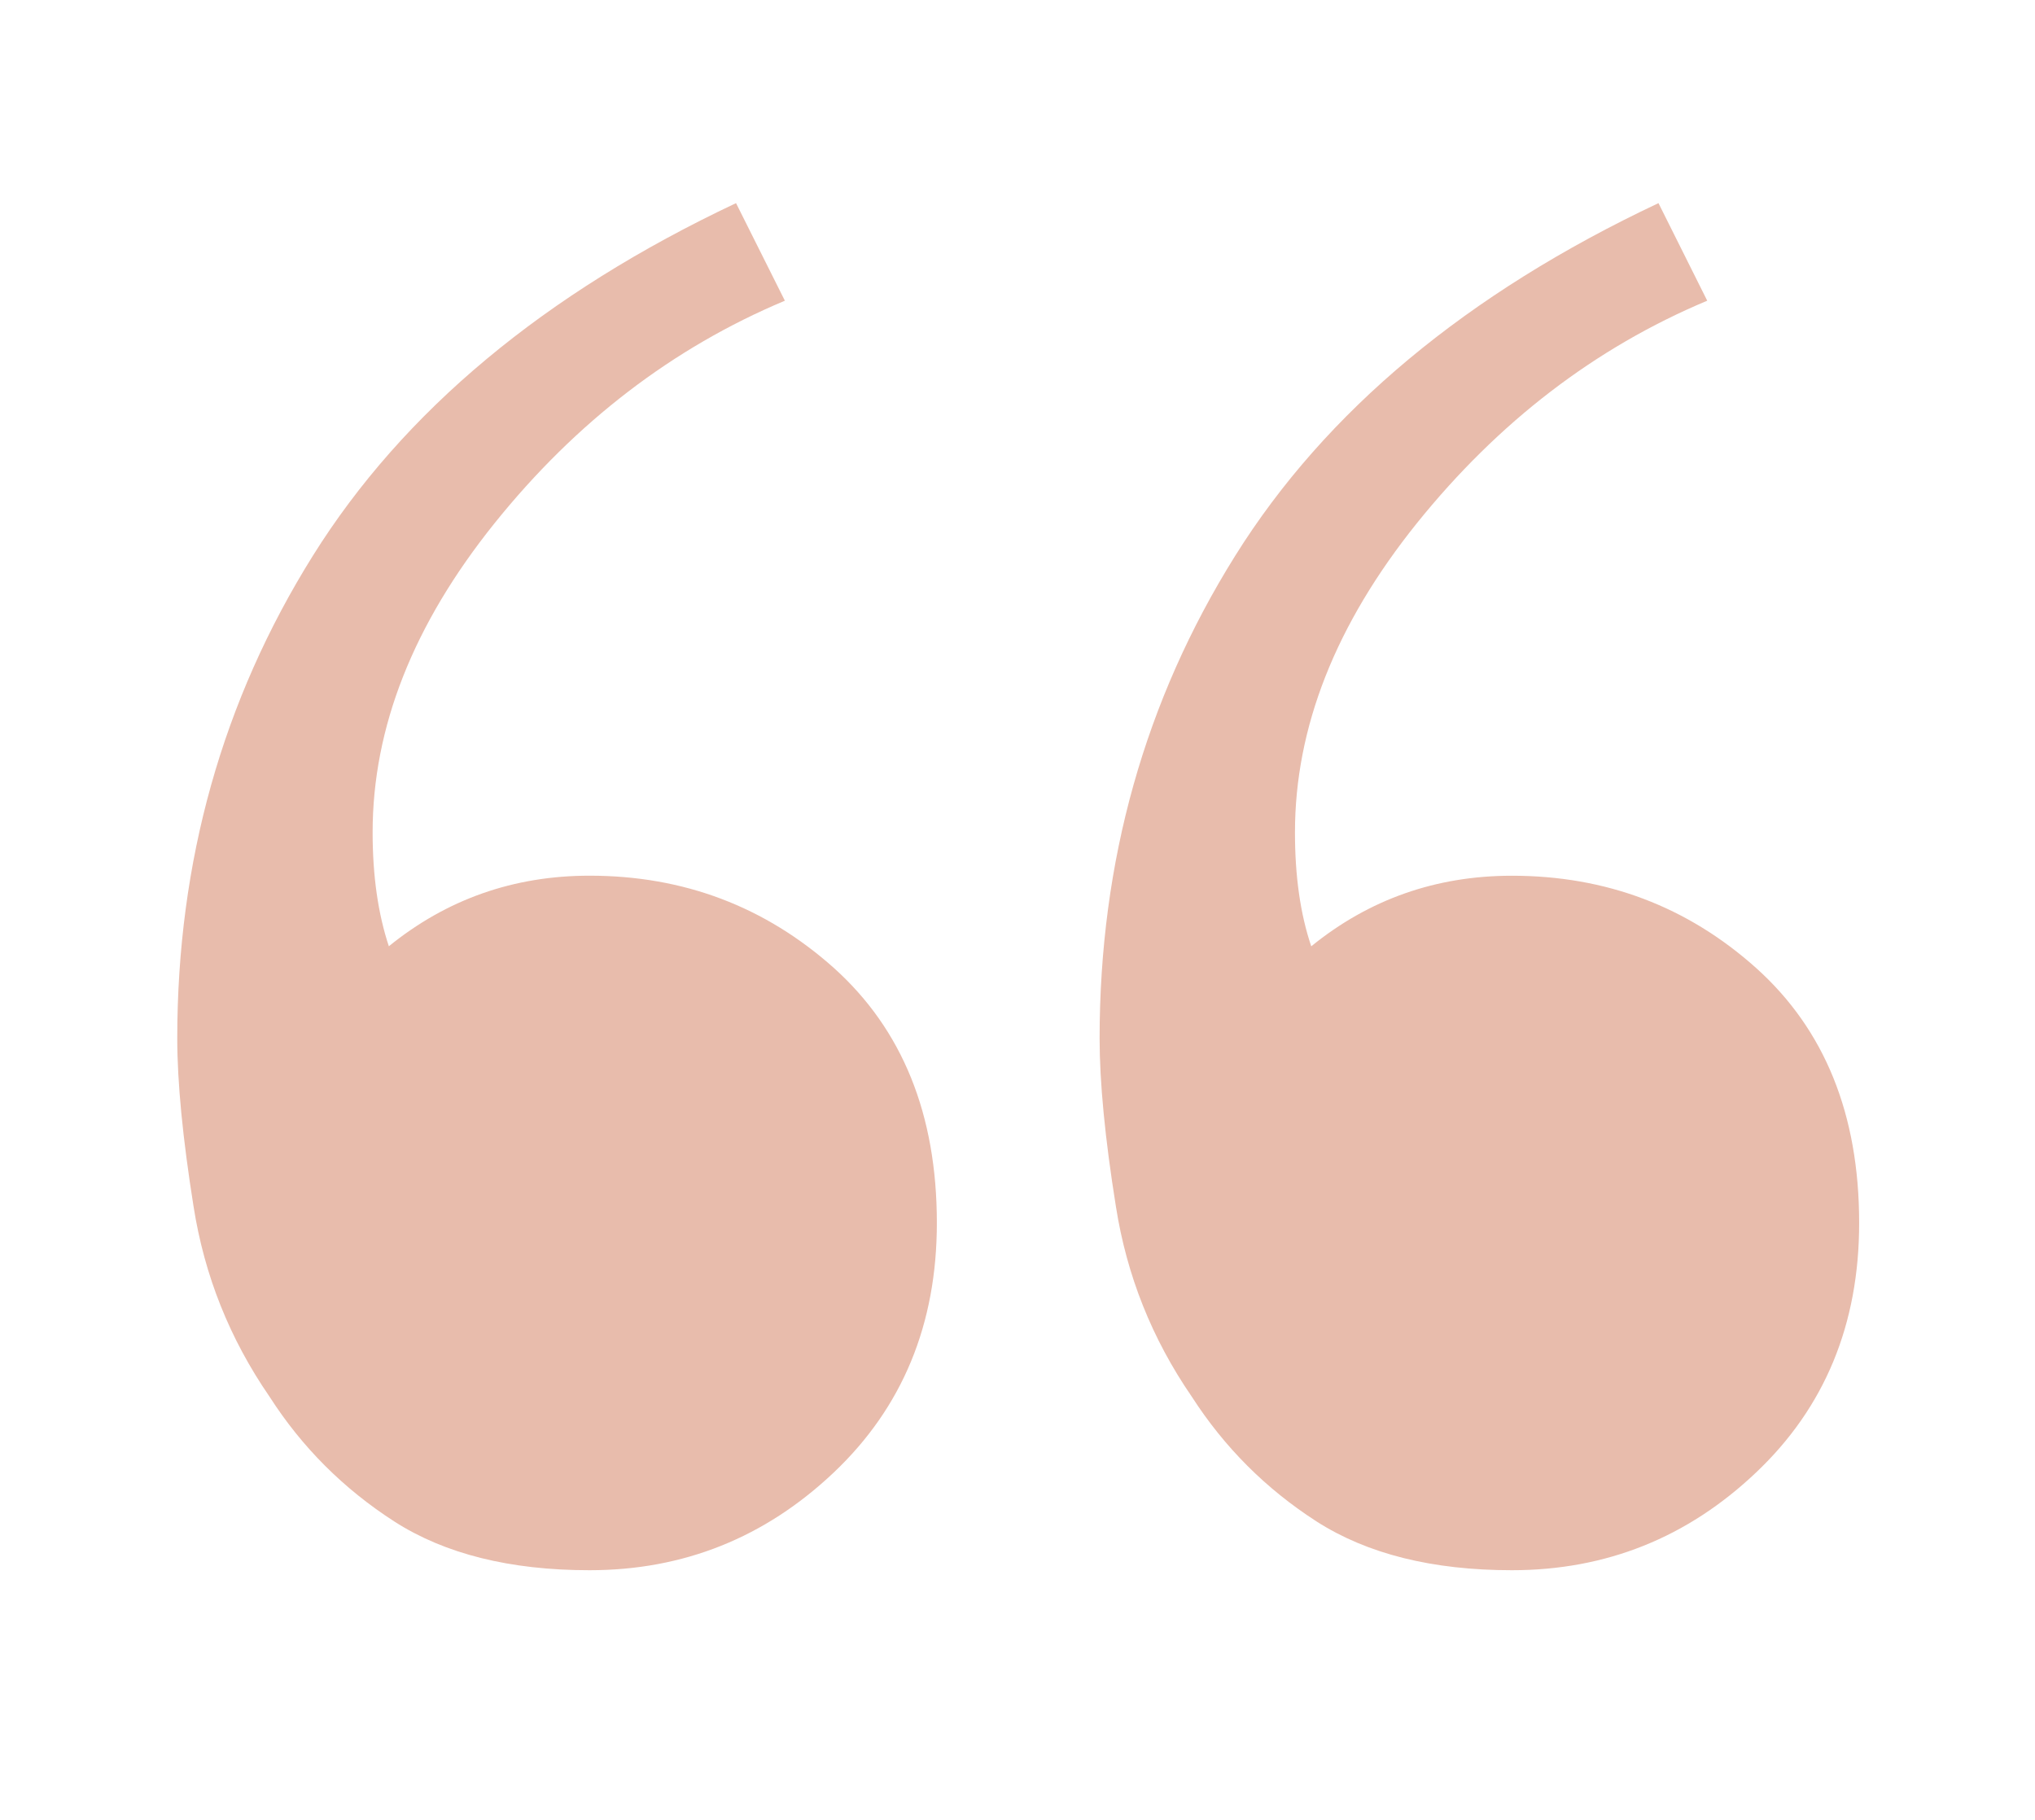 <?xml version="1.0" encoding="utf-8"?>
<!-- Generator: Adobe Illustrator 16.0.0, SVG Export Plug-In . SVG Version: 6.00 Build 0)  -->
<!DOCTYPE svg PUBLIC "-//W3C//DTD SVG 1.1//EN" "http://www.w3.org/Graphics/SVG/1.1/DTD/svg11.dtd">
<svg version="1.1" xmlns="http://www.w3.org/2000/svg" xmlns:xlink="http://www.w3.org/1999/xlink" x="0px" y="0px"  viewBox="0 0 40.25 36" enable-background="new 0 0 40.25 36" xml:space="preserve">
<g id="Layer_1">
	<g>
		<path fill="#E8BCAC" d="M11.661,31.059c-1.574,0-2.861-0.322-3.862-0.964c-1.002-0.646-1.825-1.466-2.468-2.469
			c-0.789-1.146-1.288-2.397-1.502-3.758c-0.216-1.357-0.323-2.468-0.323-3.327c0-3.502,0.894-6.688,2.682-9.548
			s4.579-5.187,8.37-6.975l0.966,1.93c-2.218,0.931-4.132,2.398-5.741,4.4C8.174,12.351,7.37,14.39,7.37,16.465
			c0,0.857,0.107,1.607,0.321,2.252c1.145-0.929,2.468-1.396,3.97-1.396c1.86,0,3.469,0.61,4.83,1.823
			c1.358,1.22,2.039,2.899,2.039,5.045c0,2.006-0.68,3.649-2.039,4.937C15.13,30.414,13.521,31.059,11.661,31.059z M29.904,31.059
			c-1.574,0-2.86-0.322-3.863-0.964c-1.003-0.646-1.823-1.466-2.469-2.469c-0.788-1.146-1.286-2.397-1.5-3.758
			c-0.218-1.357-0.323-2.468-0.323-3.327c0-3.502,0.894-6.688,2.682-9.548s4.579-5.187,8.372-6.975l0.964,1.93
			c-2.219,0.931-4.13,2.398-5.742,4.4c-1.609,2.003-2.412,4.042-2.412,6.118c0,0.857,0.104,1.607,0.322,2.252
			c1.143-0.929,2.468-1.396,3.969-1.396c1.861,0,3.471,0.61,4.828,1.823c1.36,1.22,2.04,2.899,2.04,5.045
			c0,2.006-0.68,3.649-2.04,4.937C33.375,30.414,31.766,31.059,29.904,31.059z"/>
	</g>
</g>
<g id="Layer_2" display="none">
	<g display="inline">
		<path fill="#E8BCAC" d="M28.618,4.018c1.574,0,2.86,0.322,3.861,0.964c1.003,0.646,1.825,1.466,2.469,2.469
			c0.788,1.146,1.288,2.397,1.501,3.758c0.217,1.357,0.323,2.468,0.323,3.327c0,3.502-0.894,6.688-2.682,9.548
			s-4.579,5.187-8.37,6.975l-0.967-1.93c2.218-0.932,4.132-2.398,5.741-4.4c1.609-2.003,2.414-4.042,2.414-6.118
			c0-0.857-0.107-1.607-0.321-2.252c-1.145,0.929-2.468,1.396-3.97,1.396c-1.86,0-3.47-0.61-4.83-1.823
			c-1.358-1.22-2.039-2.899-2.039-5.045c0-2.006,0.68-3.649,2.039-4.937C25.148,4.662,26.758,4.018,28.618,4.018z M10.375,4.018
			c1.574,0,2.86,0.322,3.863,0.964c1.003,0.646,1.823,1.466,2.469,2.469c0.788,1.146,1.286,2.397,1.5,3.758
			c0.218,1.357,0.323,2.468,0.323,3.327c0,3.502-0.894,6.688-2.682,9.548s-4.579,5.187-8.372,6.975l-0.964-1.93
			c2.219-0.932,4.13-2.398,5.742-4.4c1.609-2.003,2.412-4.042,2.412-6.118c0-0.857-0.104-1.607-0.322-2.252
			c-1.143,0.929-2.468,1.396-3.969,1.396c-1.861,0-3.471-0.61-4.828-1.823c-1.36-1.22-2.04-2.899-2.04-5.045
			c0-2.006,0.68-3.649,2.04-4.937C6.904,4.662,8.513,4.018,10.375,4.018z"/>
	</g>
</g>
</svg>
